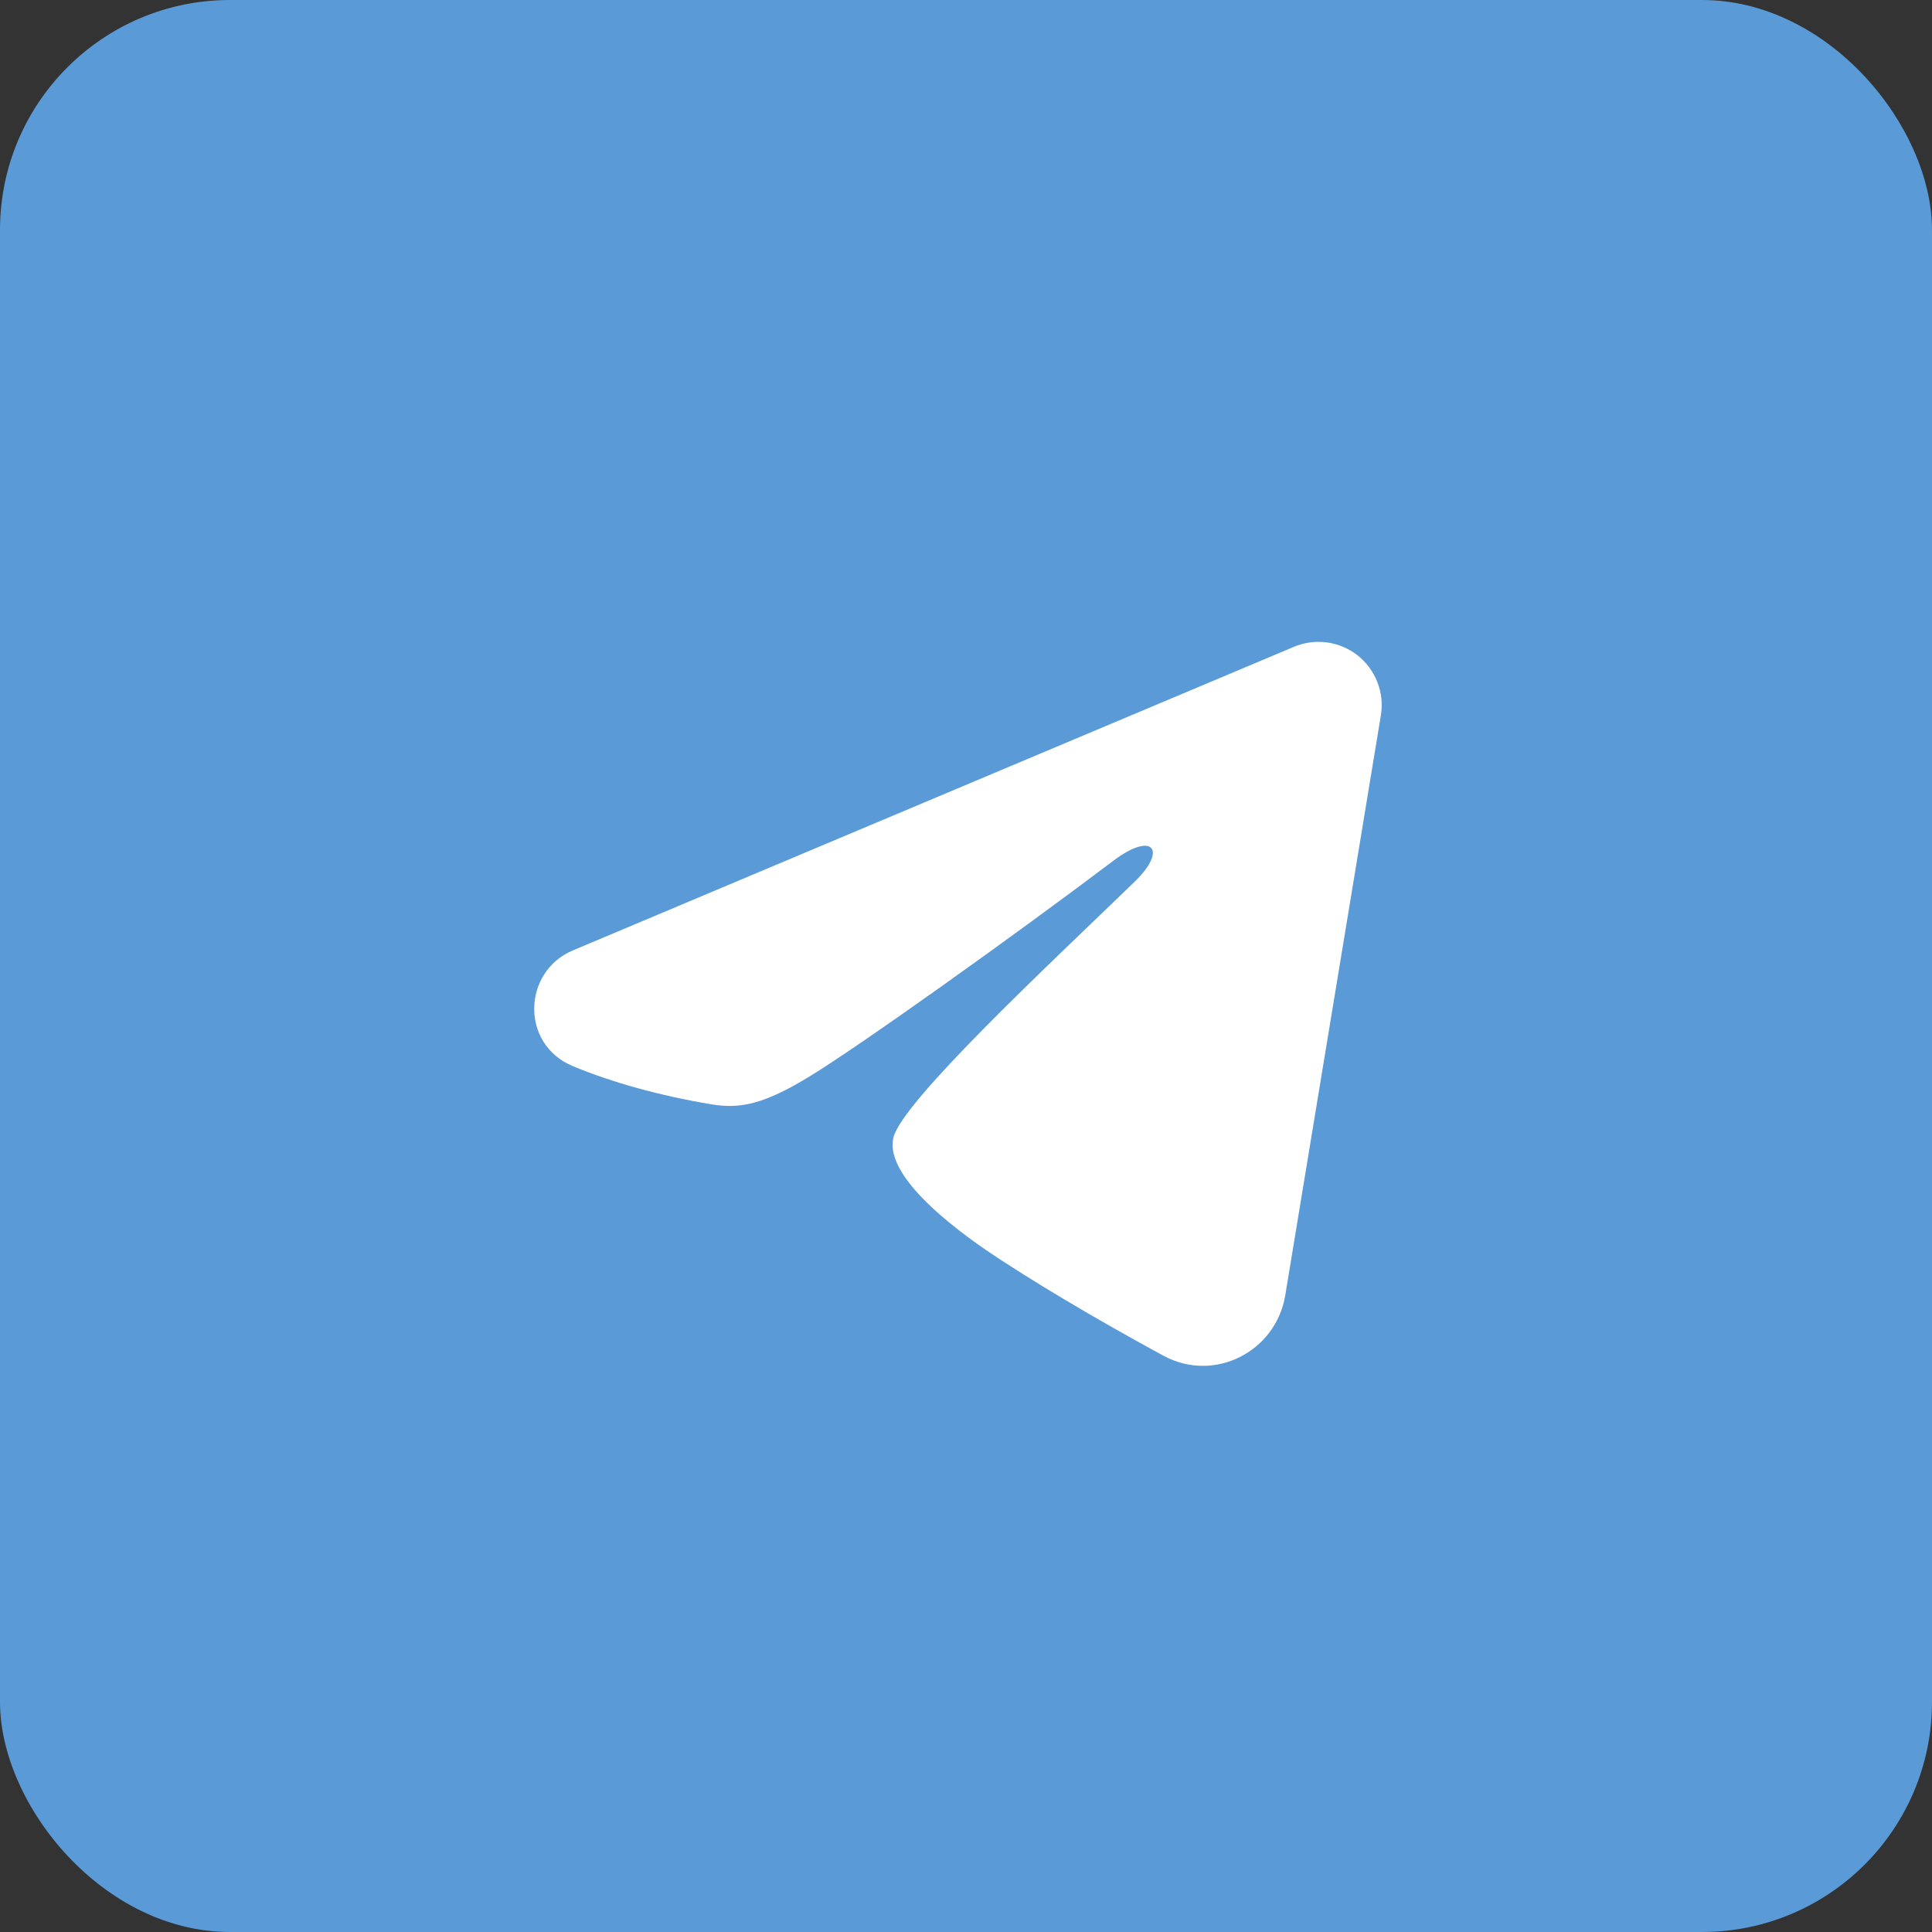 <?xml version="1.0" encoding="UTF-8"?> <svg xmlns="http://www.w3.org/2000/svg" width="42" height="42" viewBox="0 0 42 42" fill="none"><rect x="0" y="0" width="42" height="42" fill="#333333" stroke="none"/><rect width="42" height="42" rx="5" fill="#599AD7"></rect><path fill-rule="evenodd" clip-rule="evenodd" d="M28.129 14.061C28.355 13.966 28.603 13.933 28.847 13.966C29.09 13.999 29.321 14.096 29.514 14.248C29.706 14.401 29.855 14.602 29.944 14.831C30.033 15.06 30.059 15.309 30.019 15.551L27.94 28.162C27.738 29.378 26.404 30.076 25.288 29.47C24.355 28.963 22.969 28.182 21.722 27.367C21.099 26.959 19.189 25.653 19.424 24.724C19.626 23.929 22.834 20.942 24.667 19.167C25.387 18.469 25.059 18.067 24.209 18.708C22.099 20.302 18.711 22.724 17.591 23.406C16.603 24.008 16.087 24.11 15.471 24.008C14.348 23.821 13.305 23.531 12.455 23.178C11.305 22.701 11.361 21.121 12.454 20.661L28.129 14.061Z" fill="white"></path></svg> 